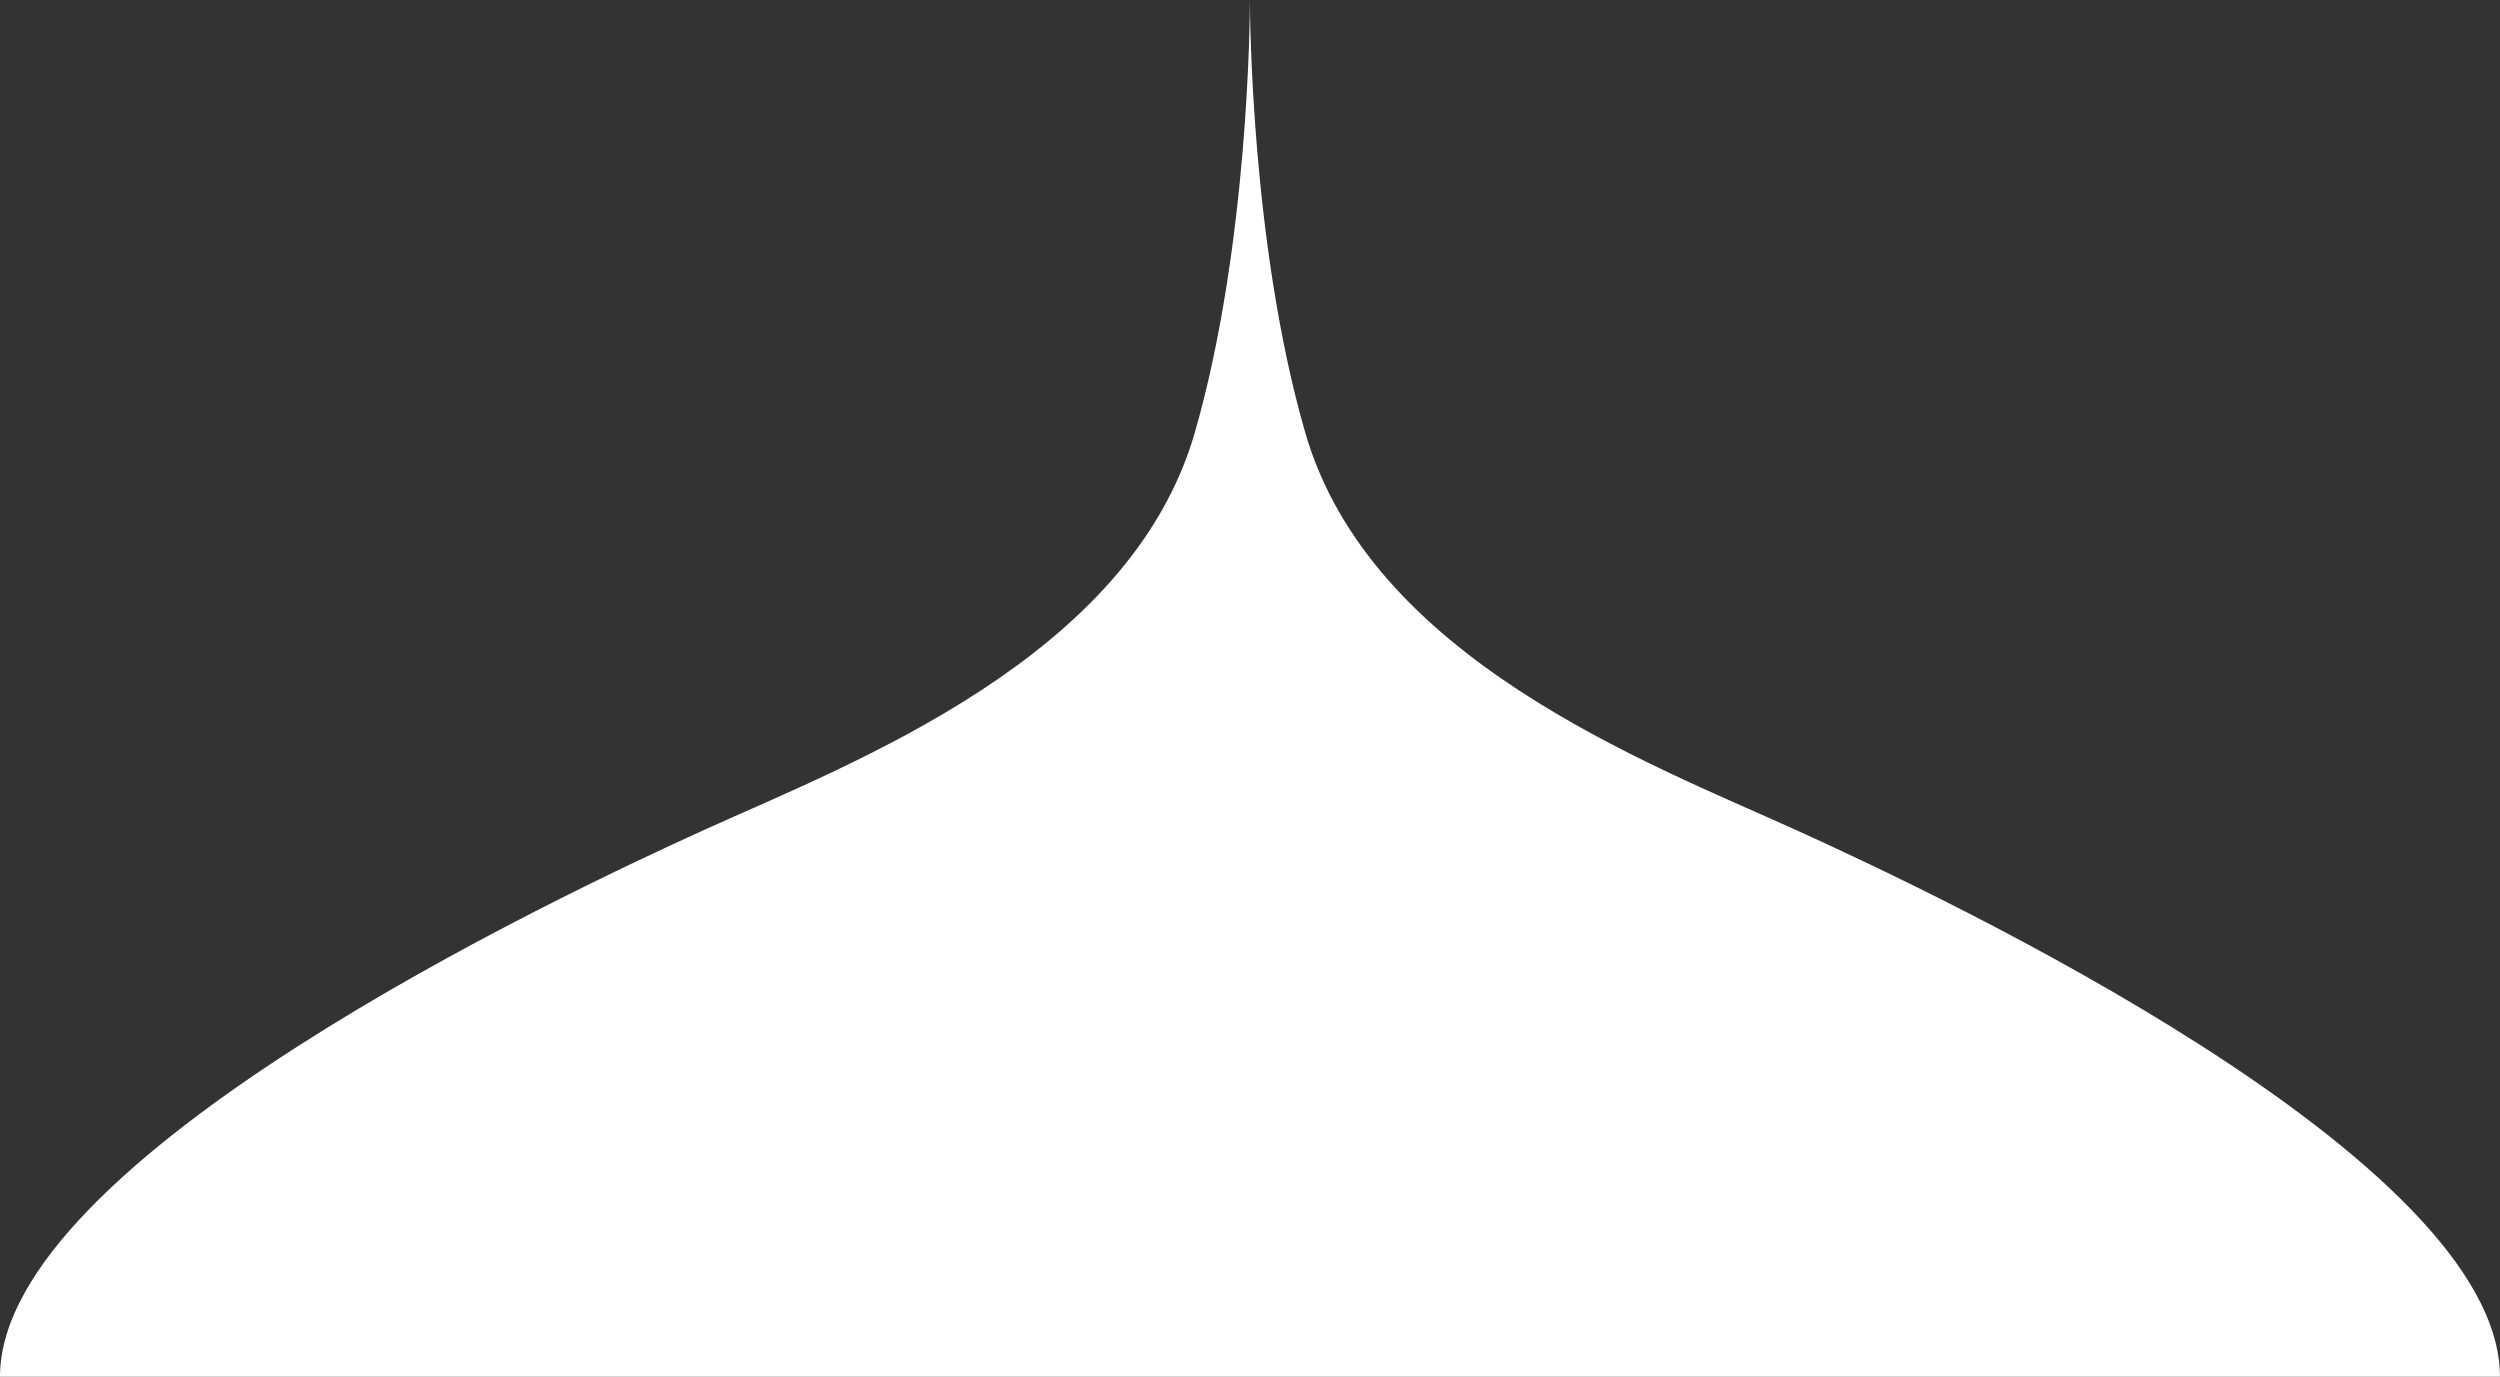 <?xml version="1.0" encoding="utf-8"?>
<!-- Generator: Adobe Illustrator 16.0.0, SVG Export Plug-In . SVG Version: 6.00 Build 0)  -->
<!DOCTYPE svg PUBLIC "-//W3C//DTD SVG 1.1//EN" "http://www.w3.org/Graphics/SVG/1.1/DTD/svg11.dtd">
<svg version="1.1" id="Layer_1" xmlns="http://www.w3.org/2000/svg" xmlns:xlink="http://www.w3.org/1999/xlink" x="0px" y="0px"
	 width="43.124px" height="23.748px" viewBox="0 0 43.124 23.748" enable-background="new 0 0 43.124 23.748" xml:space="preserve">
<rect x="0" y="0" width="43.124" height="23.748" fill="#333333" stroke="none"/>
<g>
	<path fill="#FFFFFF" d="M21.561-0.014c0,0,0,0.005,0,0.014C21.561-0.009,21.561-0.014,21.561-0.014z"/>
	<path fill="#FFFFFF" d="M30.958,14.307c-2.549-1.154-7.322-2.959-8.443-6.845C21.581,4.232,21.561,0.253,21.561,0
		c0,0.253-0.02,4.232-0.951,7.462c-1.121,3.886-5.895,5.69-8.444,6.845S0,19.997,0,23.748h21.561h21.562
		C43.124,19.997,33.506,15.461,30.958,14.307z"/>
</g>
</svg>
